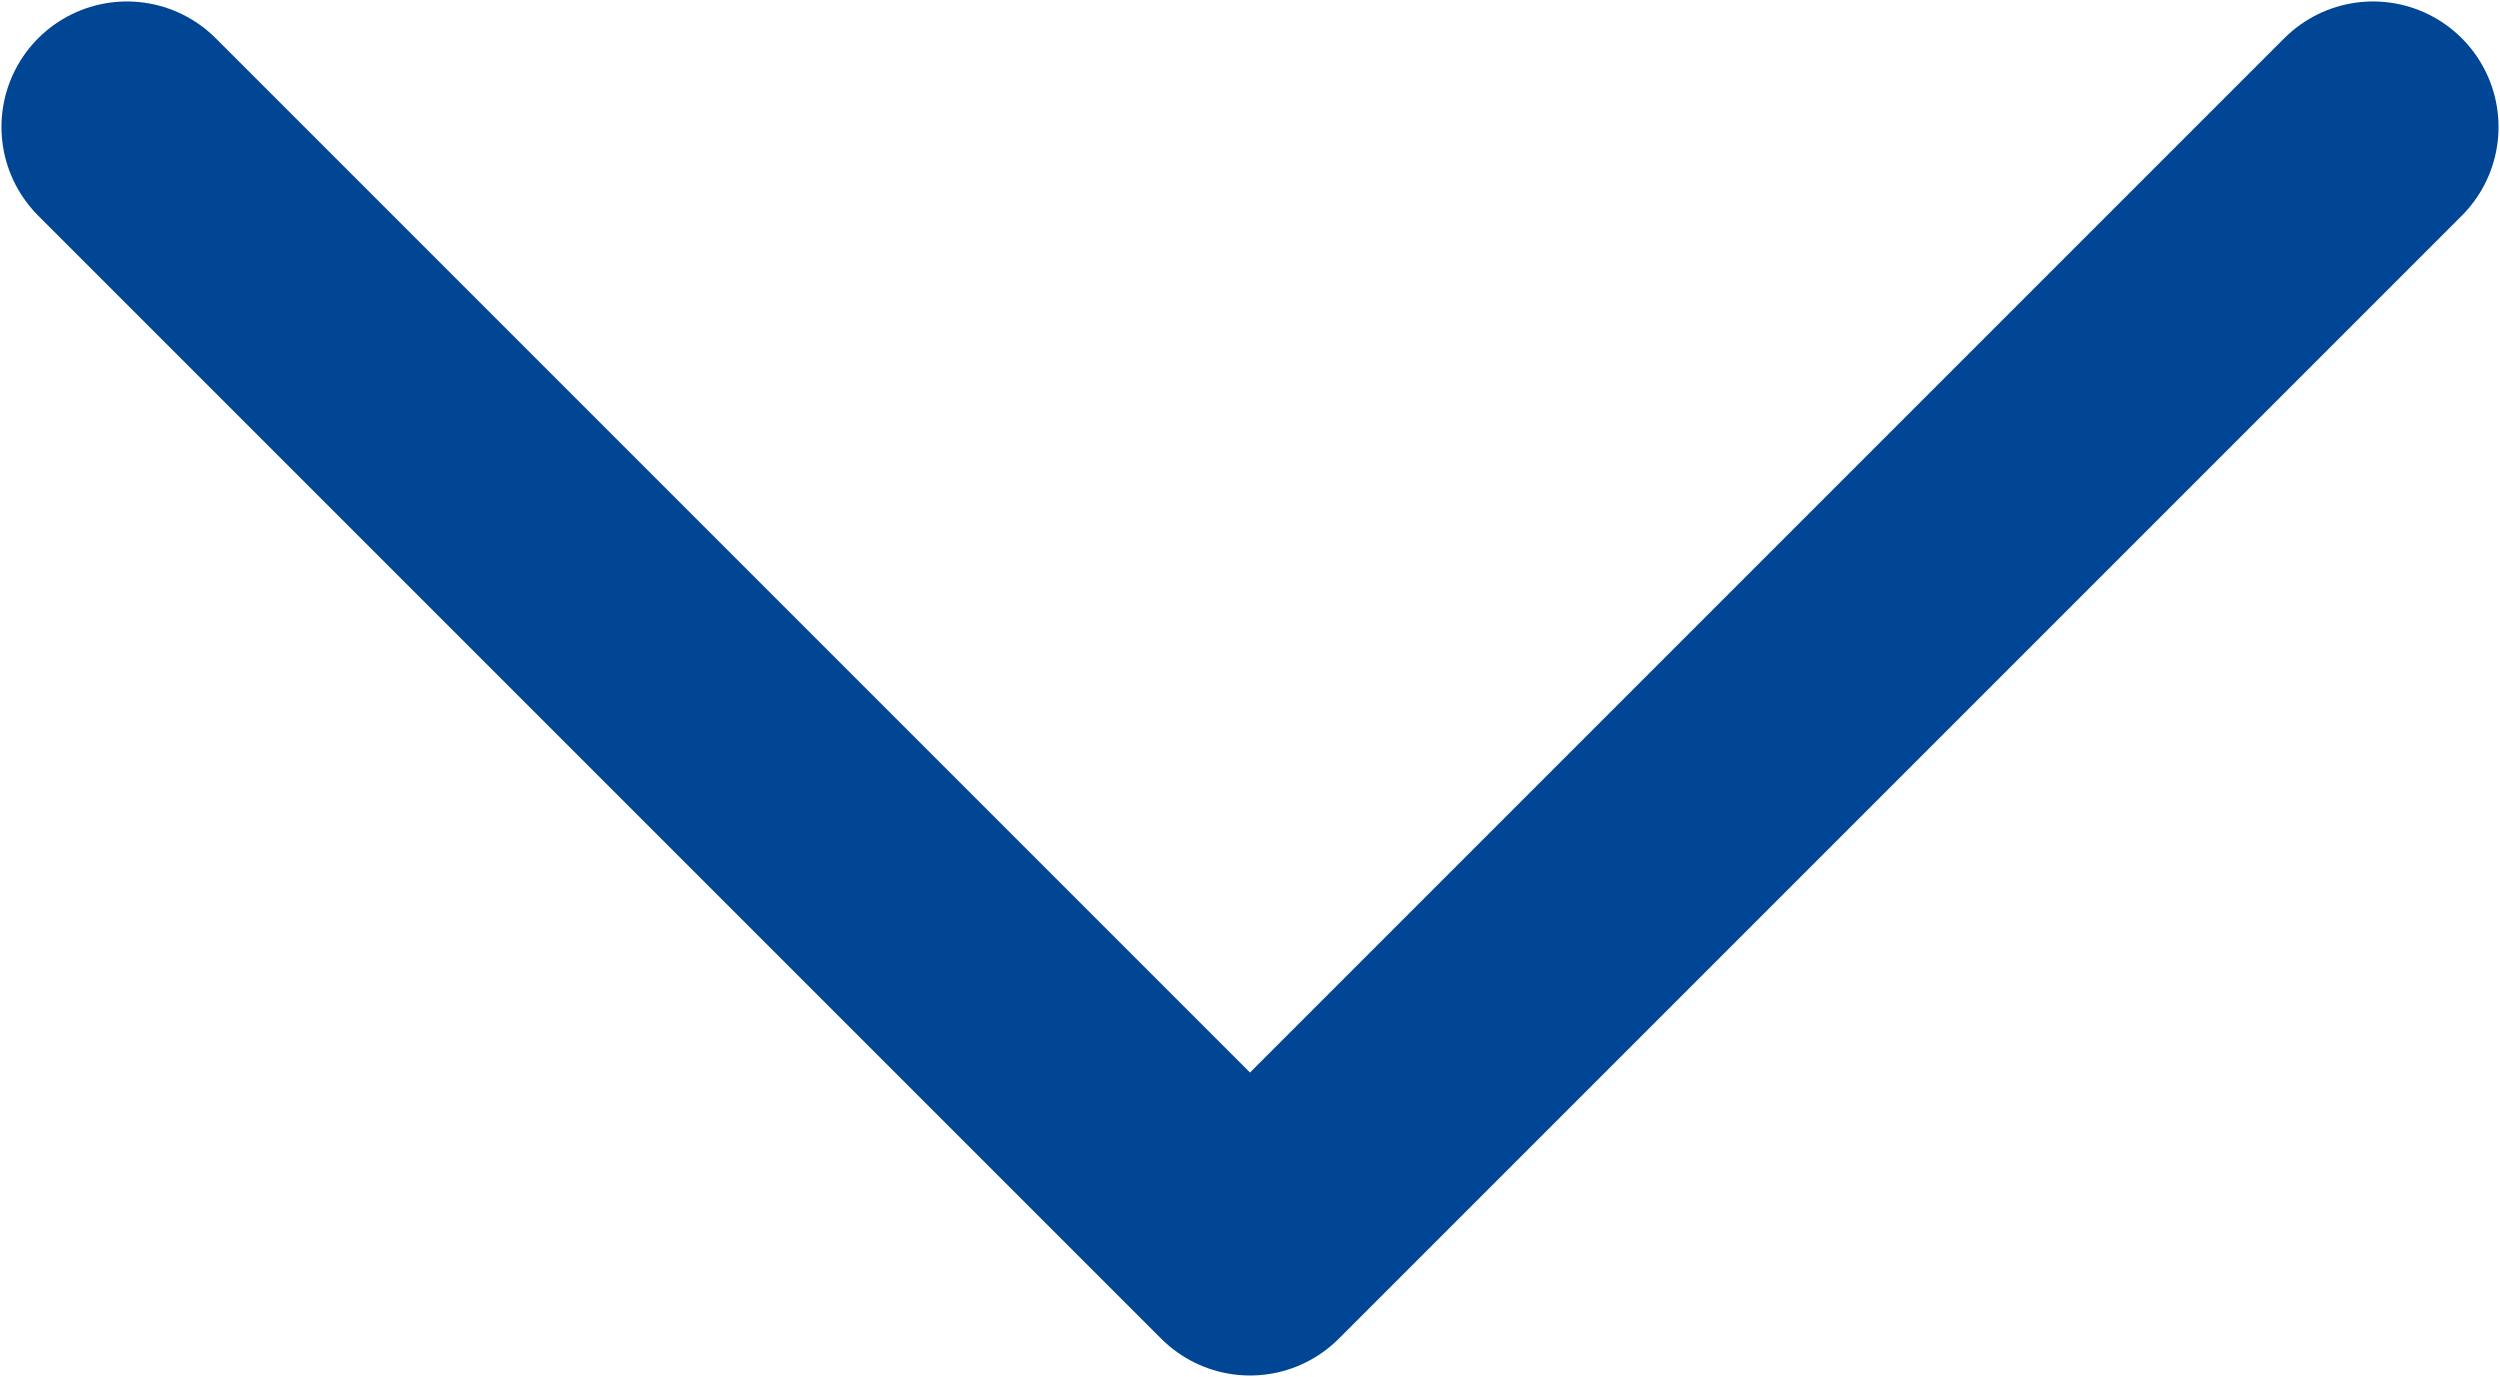 <svg id="圖層_1" data-name="圖層 1" xmlns="http://www.w3.org/2000/svg" viewBox="0 0 25.6 14.1"><defs><style>.cls-1{fill:none;stroke:#004695;stroke-linecap:round;stroke-linejoin:round;stroke-width:2.57px;}</style></defs><polyline class="cls-1" points="1.3 1.3 12.8 12.8 24.3 1.3"/></svg>